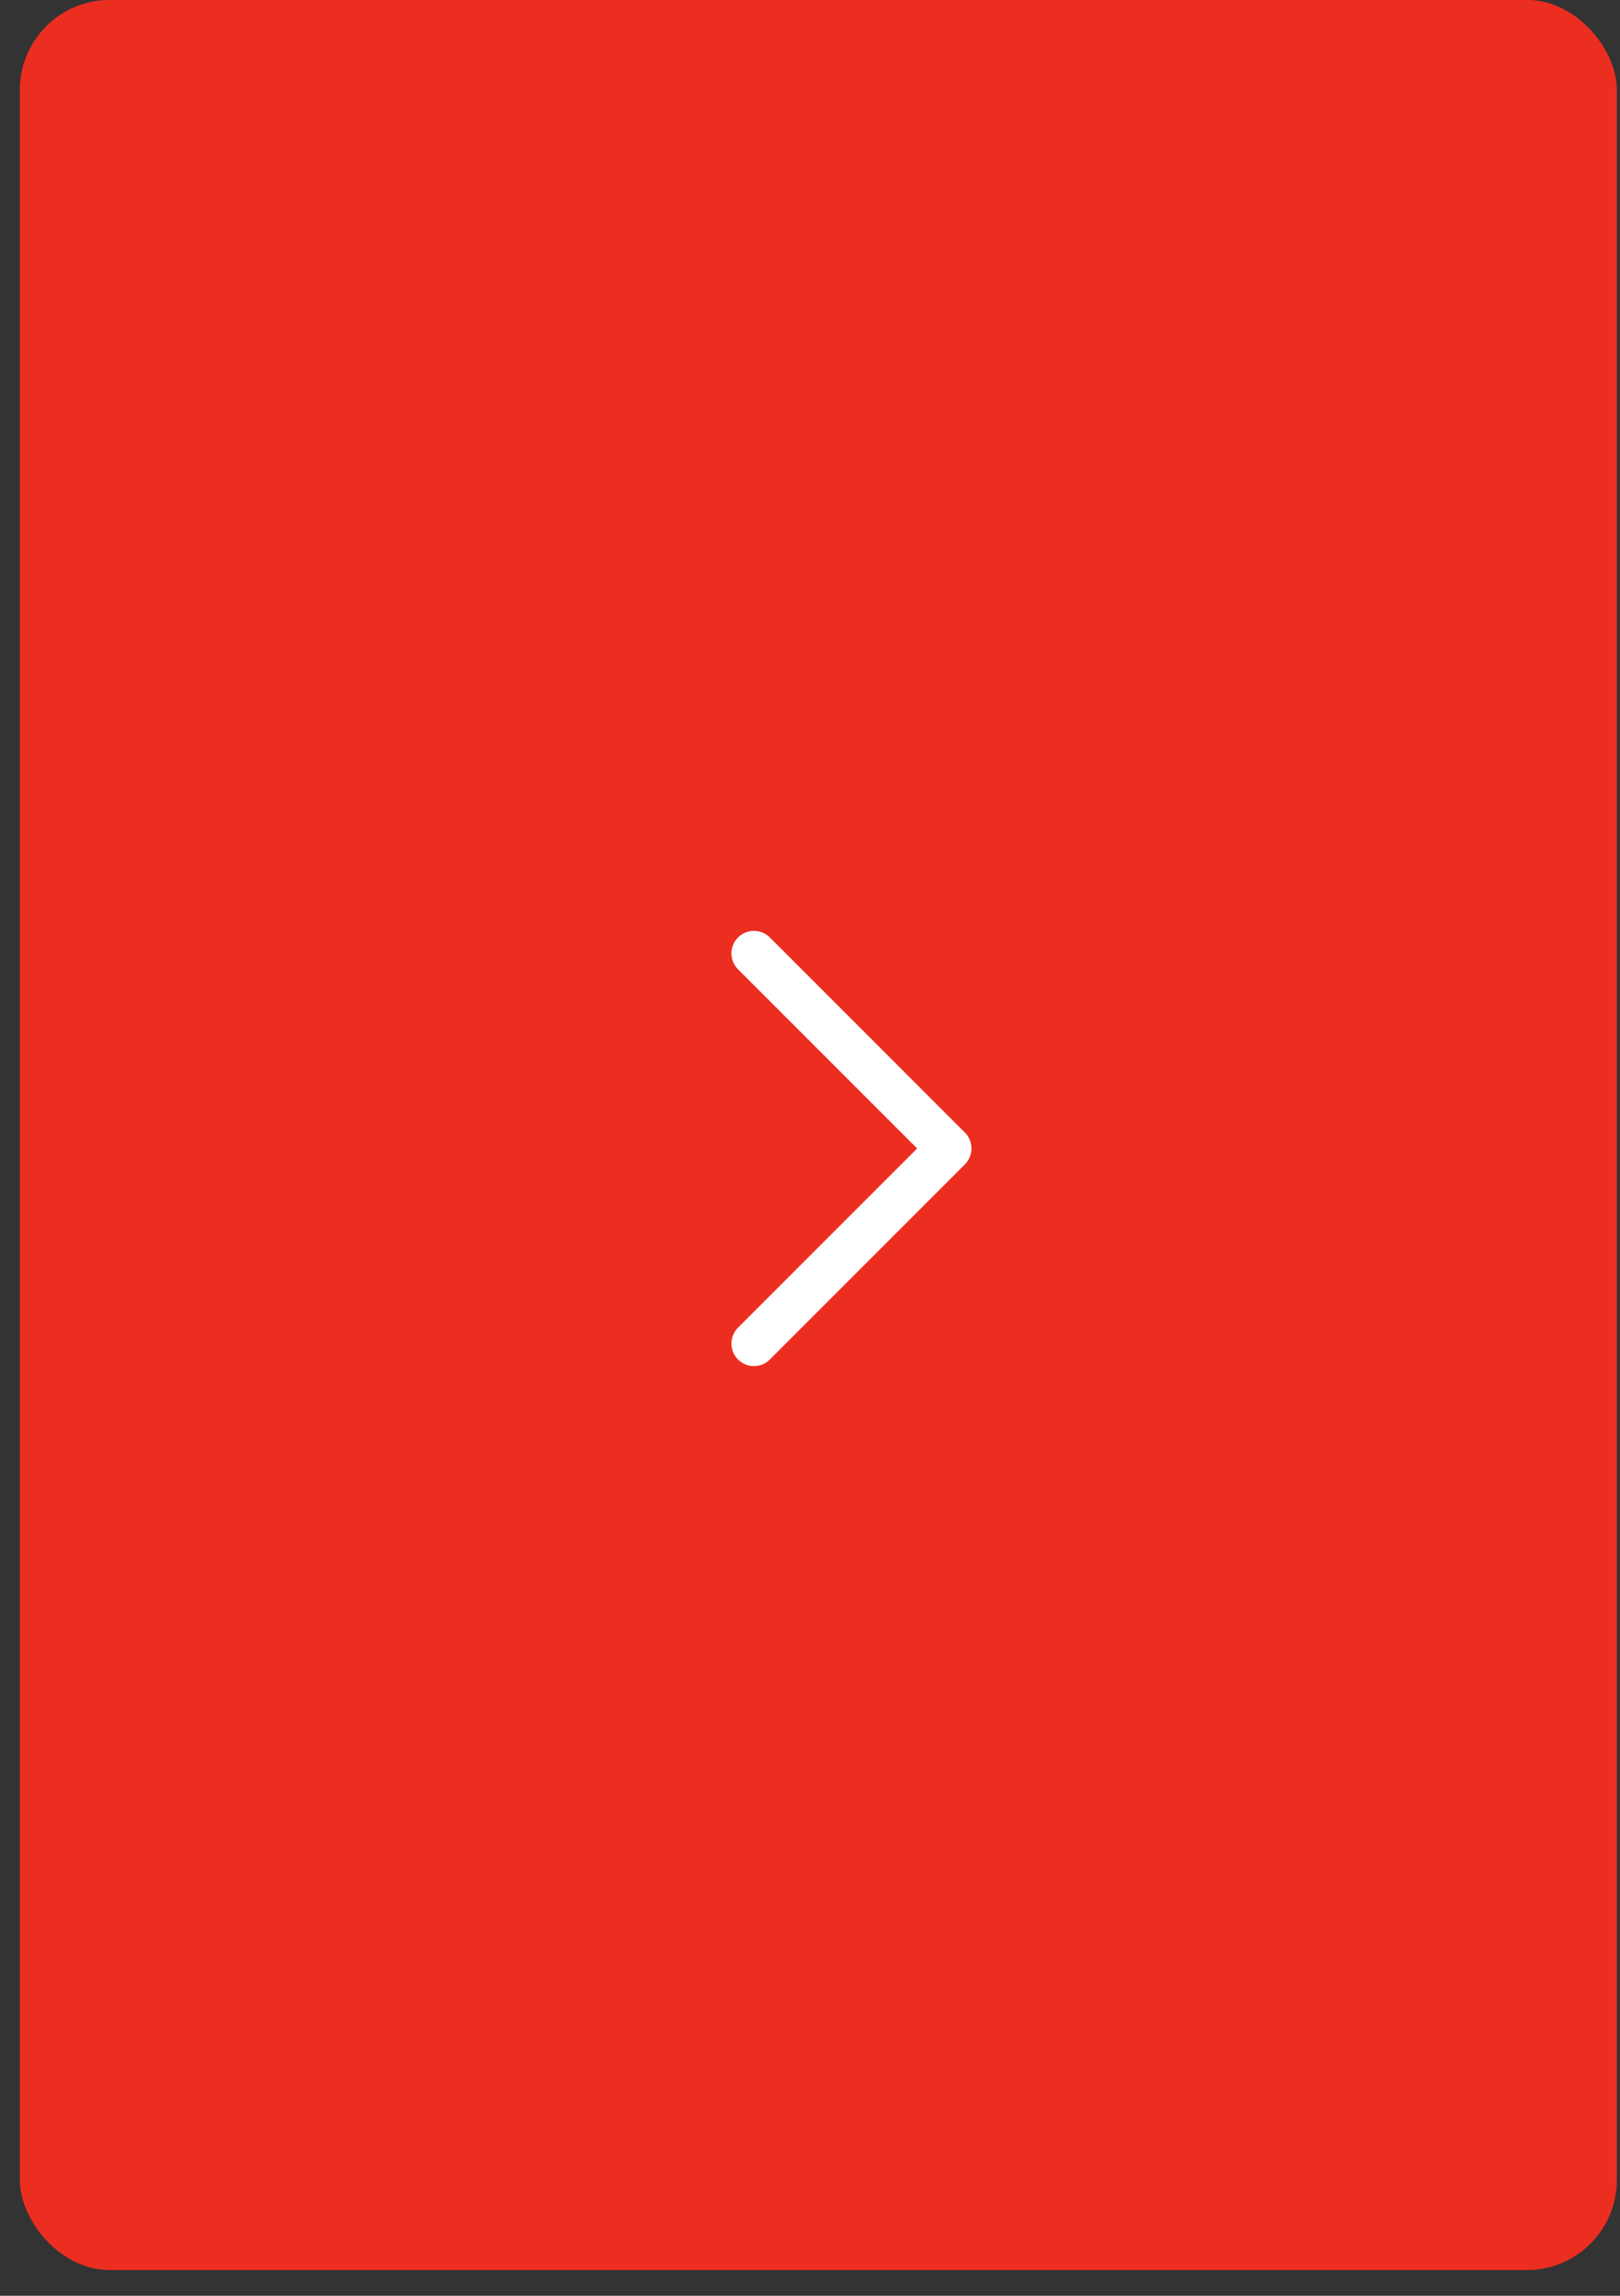 <?xml version="1.0" encoding="UTF-8"?> <svg xmlns="http://www.w3.org/2000/svg" width="36" height="51" viewBox="0 0 36 51" fill="none"><rect x="0" y="0" width="36" height="51" fill="#333333" stroke="none"/><rect x="0.441" y="-0.002" width="35.489" height="50.431" rx="2" fill="#EC2E21"></rect><path d="M16.754 21.179L21.088 25.513L16.754 29.847" stroke="white" stroke-linecap="round" stroke-linejoin="round"></path></svg> 